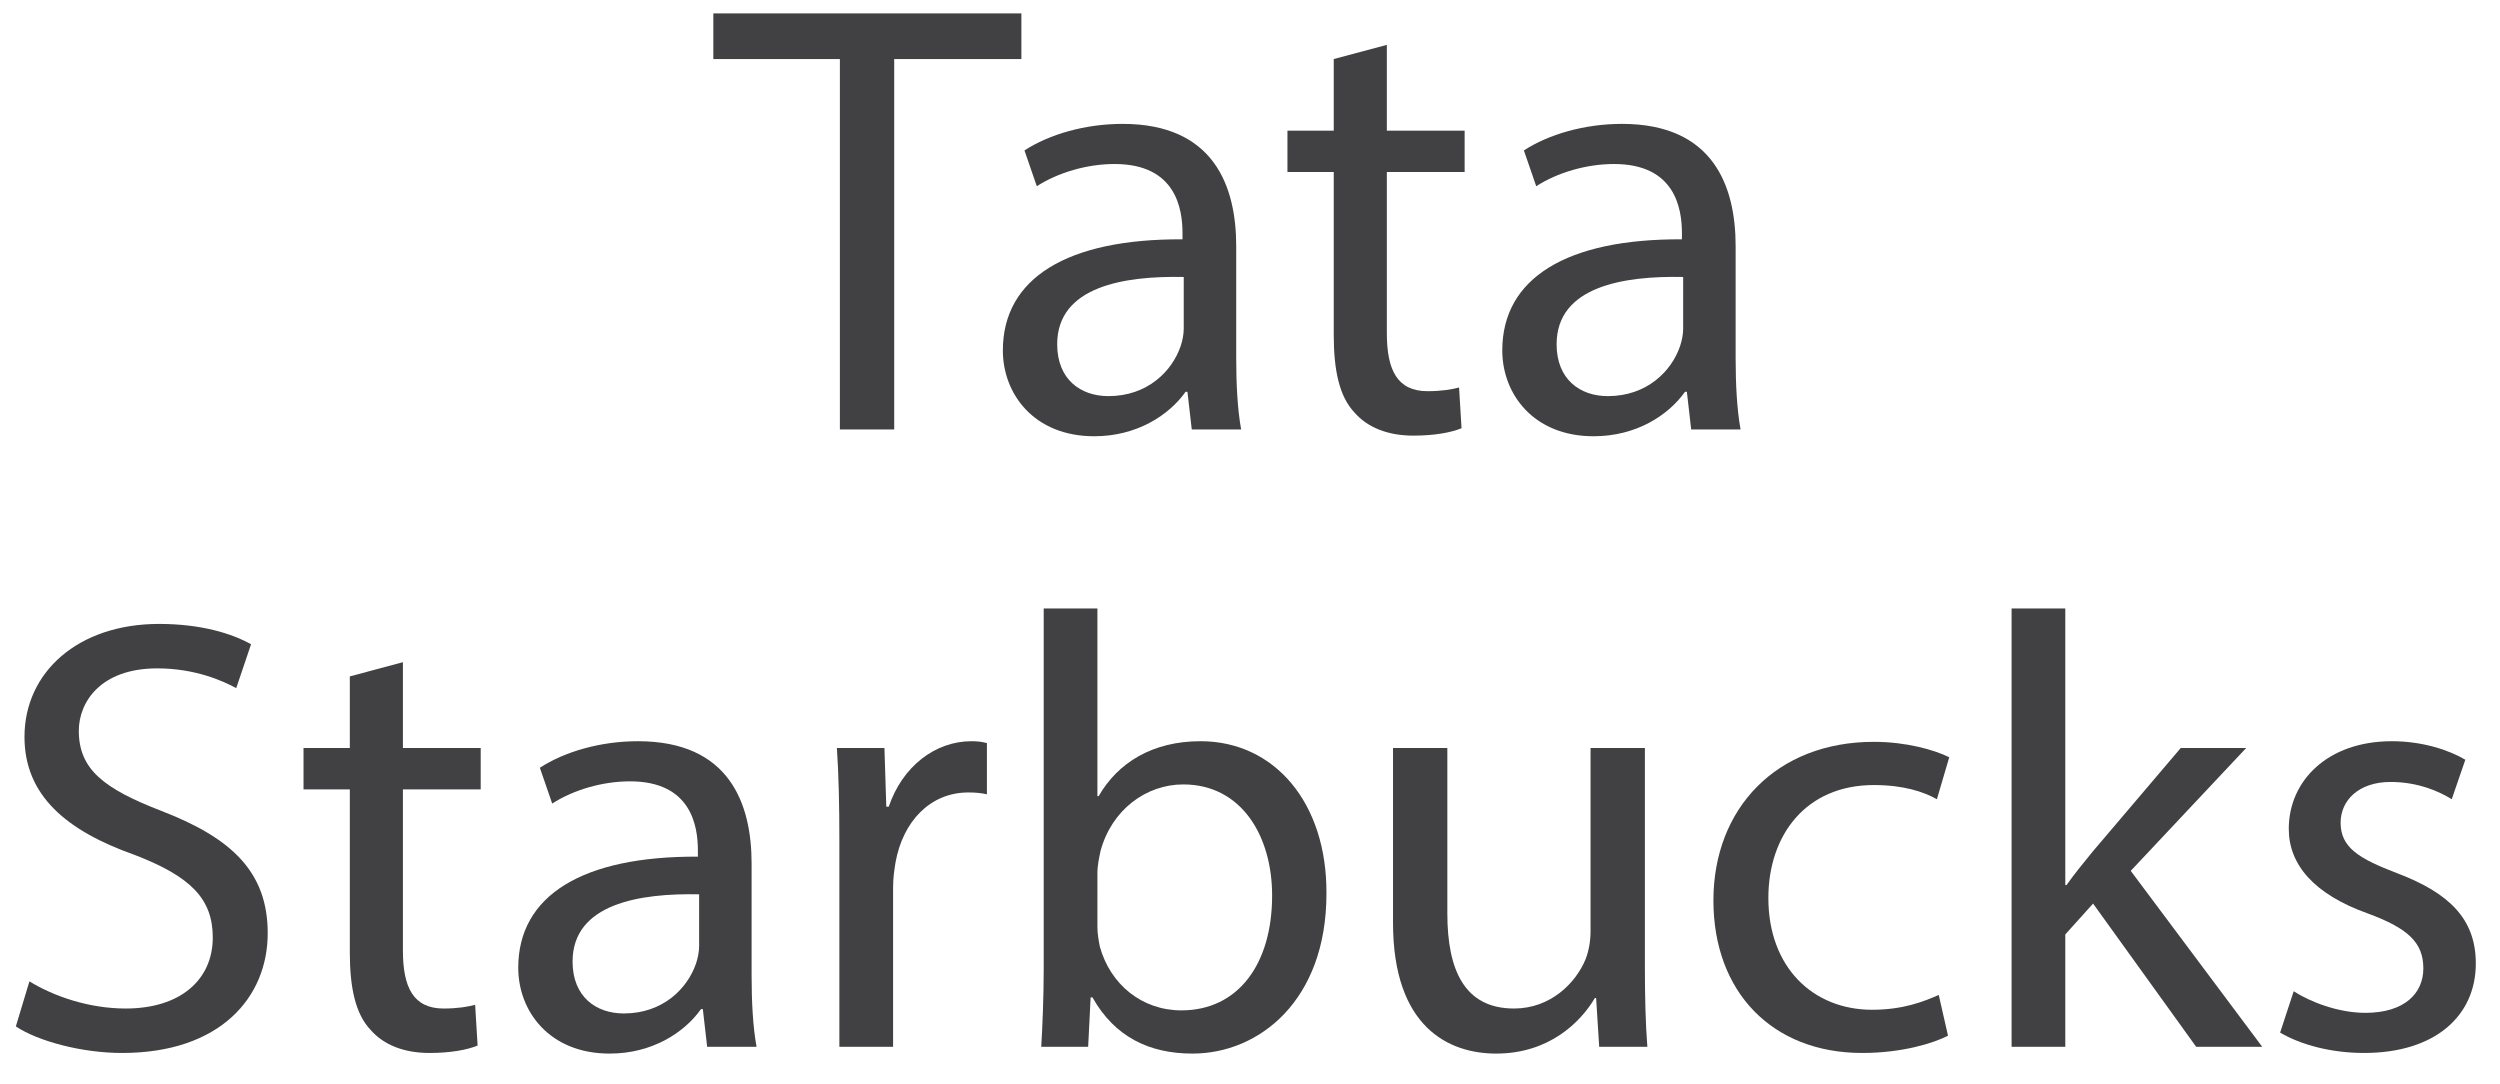 <?xml version="1.0" encoding="utf-8"?>
<!-- Generator: Adobe Illustrator 26.0.3, SVG Export Plug-In . SVG Version: 6.00 Build 0)  -->
<svg version="1.1" id="Layer_1" xmlns="http://www.w3.org/2000/svg" xmlns:xlink="http://www.w3.org/1999/xlink" x="0px" y="0px"
	 viewBox="0 0 242.98 105.32" style="enable-background:new 0 0 242.98 105.32;" xml:space="preserve">
<style type="text/css">
	.st0{fill:#414042;}
</style>
<path class="st0" d="M81.63,5.74h-12.3V1.3h29.94v4.44H86.91v36h-5.28V5.74z"/>
<path class="st0" d="M115.83,41.74l-0.42-3.66h-0.18c-1.62,2.28-4.74,4.32-8.88,4.32c-5.88,0-8.88-4.14-8.88-8.34
	c0-7.02,6.24-10.86,17.46-10.8v-0.6c0-2.4-0.66-6.72-6.6-6.72c-2.7,0-5.52,0.84-7.56,2.16l-1.2-3.48c2.4-1.56,5.88-2.58,9.54-2.58
	c8.88,0,11.04,6.06,11.04,11.88v10.86c0,2.52,0.12,4.98,0.48,6.96H115.83z M115.05,26.92c-5.76-0.12-12.3,0.9-12.3,6.54
	c0,3.42,2.28,5.04,4.98,5.04c3.78,0,6.18-2.4,7.02-4.86c0.18-0.54,0.3-1.14,0.3-1.68V26.92z"/>
<path class="st0" d="M134.79,4.36v8.34h7.56v4.02h-7.56v15.66c0,3.6,1.02,5.64,3.96,5.64c1.38,0,2.4-0.18,3.06-0.36l0.24,3.96
	c-1.02,0.42-2.64,0.72-4.68,0.72c-2.46,0-4.44-0.78-5.7-2.22c-1.5-1.56-2.04-4.14-2.04-7.56V16.72h-4.5V12.7h4.5V5.74L134.79,4.36z"
	/>
<path class="st0" d="M164.37,41.74l-0.42-3.66h-0.18c-1.62,2.28-4.74,4.32-8.88,4.32c-5.88,0-8.88-4.14-8.88-8.34
	c0-7.02,6.24-10.86,17.46-10.8v-0.6c0-2.4-0.66-6.72-6.6-6.72c-2.7,0-5.52,0.84-7.56,2.16l-1.2-3.48c2.4-1.56,5.88-2.58,9.54-2.58
	c8.88,0,11.04,6.06,11.04,11.88v10.86c0,2.52,0.12,4.98,0.48,6.96H164.37z M163.59,26.92c-5.76-0.12-12.3,0.9-12.3,6.54
	c0,3.42,2.28,5.04,4.98,5.04c3.78,0,6.18-2.4,7.02-4.86c0.18-0.54,0.3-1.14,0.3-1.68V26.92z"/>
<path class="st0" d="M2.86,95.38c2.34,1.44,5.76,2.64,9.36,2.64c5.34,0,8.46-2.82,8.46-6.9c0-3.78-2.16-5.94-7.62-8.04
	c-6.6-2.34-10.68-5.76-10.68-11.46c0-6.3,5.22-10.98,13.08-10.98c4.14,0,7.14,0.96,8.94,1.98l-1.44,4.26
	c-1.32-0.72-4.02-1.92-7.68-1.92c-5.52,0-7.62,3.3-7.62,6.06c0,3.78,2.46,5.64,8.04,7.8c6.84,2.64,10.32,5.94,10.32,11.88
	c0,6.24-4.62,11.64-14.16,11.64c-3.9,0-8.16-1.14-10.32-2.58L2.86,95.38z"/>
<path class="st0" d="M39.16,64.36v8.34h7.56v4.02h-7.56v15.66c0,3.6,1.02,5.64,3.96,5.64c1.38,0,2.4-0.18,3.06-0.36l0.24,3.96
	c-1.02,0.42-2.64,0.72-4.68,0.72c-2.46,0-4.44-0.78-5.7-2.22c-1.5-1.56-2.04-4.14-2.04-7.56V76.72h-4.5V72.7H34v-6.96L39.16,64.36z"
	/>
<path class="st0" d="M68.73,101.74l-0.42-3.66h-0.18c-1.62,2.28-4.74,4.32-8.88,4.32c-5.88,0-8.88-4.14-8.88-8.34
	c0-7.02,6.24-10.86,17.46-10.8v-0.6c0-2.4-0.66-6.72-6.6-6.72c-2.7,0-5.52,0.84-7.56,2.16l-1.2-3.48c2.4-1.56,5.88-2.58,9.54-2.58
	c8.88,0,11.04,6.06,11.04,11.88v10.86c0,2.52,0.12,4.98,0.48,6.96H68.73z M67.95,86.92c-5.76-0.12-12.3,0.9-12.3,6.54
	c0,3.42,2.28,5.04,4.98,5.04c3.78,0,6.18-2.4,7.02-4.86c0.18-0.54,0.3-1.14,0.3-1.68V86.92z"/>
<path class="st0" d="M81.58,81.76c0-3.42-0.06-6.36-0.24-9.06h4.62l0.18,5.7h0.24c1.32-3.9,4.5-6.36,8.04-6.36
	c0.6,0,1.02,0.06,1.5,0.18v4.98c-0.54-0.12-1.08-0.18-1.8-0.18c-3.72,0-6.36,2.82-7.08,6.78c-0.12,0.72-0.24,1.56-0.24,2.46v15.48
	h-5.22V81.76z"/>
<path class="st0" d="M101.2,101.74c0.12-1.98,0.24-4.92,0.24-7.5v-35.1h5.22v18.24h0.12c1.86-3.24,5.22-5.34,9.9-5.34
	c7.2,0,12.3,6,12.24,14.82c0,10.38-6.54,15.54-13.02,15.54c-4.2,0-7.56-1.62-9.72-5.46h-0.18l-0.24,4.8H101.2z M106.66,90.1
	c0,0.66,0.12,1.32,0.24,1.92c1.02,3.66,4.08,6.18,7.92,6.18c5.52,0,8.82-4.5,8.82-11.16c0-5.82-3-10.8-8.64-10.8
	c-3.6,0-6.96,2.46-8.04,6.48c-0.12,0.6-0.3,1.32-0.3,2.16V90.1z"/>
<path class="st0" d="M159.87,93.82c0,3,0.06,5.64,0.24,7.92h-4.68l-0.3-4.74h-0.12c-1.38,2.34-4.44,5.4-9.6,5.4
	c-4.56,0-10.02-2.52-10.02-12.72V72.7h5.28v16.08c0,5.52,1.68,9.24,6.48,9.24c3.54,0,6-2.46,6.96-4.8c0.3-0.78,0.48-1.74,0.48-2.7
	V72.7h5.28V93.82z"/>
<path class="st0" d="M189.33,100.66c-1.38,0.72-4.44,1.68-8.34,1.68c-8.76,0-14.46-5.94-14.46-14.82c0-8.94,6.12-15.42,15.6-15.42
	c3.12,0,5.88,0.78,7.32,1.5l-1.2,4.08c-1.26-0.72-3.24-1.38-6.12-1.38c-6.66,0-10.26,4.92-10.26,10.98
	c0,6.72,4.32,10.86,10.08,10.86c3,0,4.98-0.78,6.48-1.44L189.33,100.66z"/>
<path class="st0" d="M200.73,86.02h0.12c0.72-1.02,1.74-2.28,2.58-3.3l8.52-10.02h6.36l-11.22,11.94l12.78,17.1h-6.42l-10.02-13.92
	l-2.7,3v10.92h-5.22v-42.6h5.22V86.02z"/>
<path class="st0" d="M222.93,96.34c1.56,1.02,4.32,2.1,6.96,2.1c3.84,0,5.64-1.92,5.64-4.32c0-2.52-1.5-3.9-5.4-5.34
	c-5.22-1.86-7.68-4.74-7.68-8.22c0-4.68,3.78-8.52,10.02-8.52c2.94,0,5.52,0.84,7.14,1.8l-1.32,3.84c-1.14-0.72-3.24-1.68-5.94-1.68
	c-3.12,0-4.86,1.8-4.86,3.96c0,2.4,1.74,3.48,5.52,4.92c5.04,1.92,7.62,4.44,7.62,8.76c0,5.1-3.96,8.7-10.86,8.7
	c-3.18,0-6.12-0.78-8.16-1.98L222.93,96.34z"/>
</svg>
